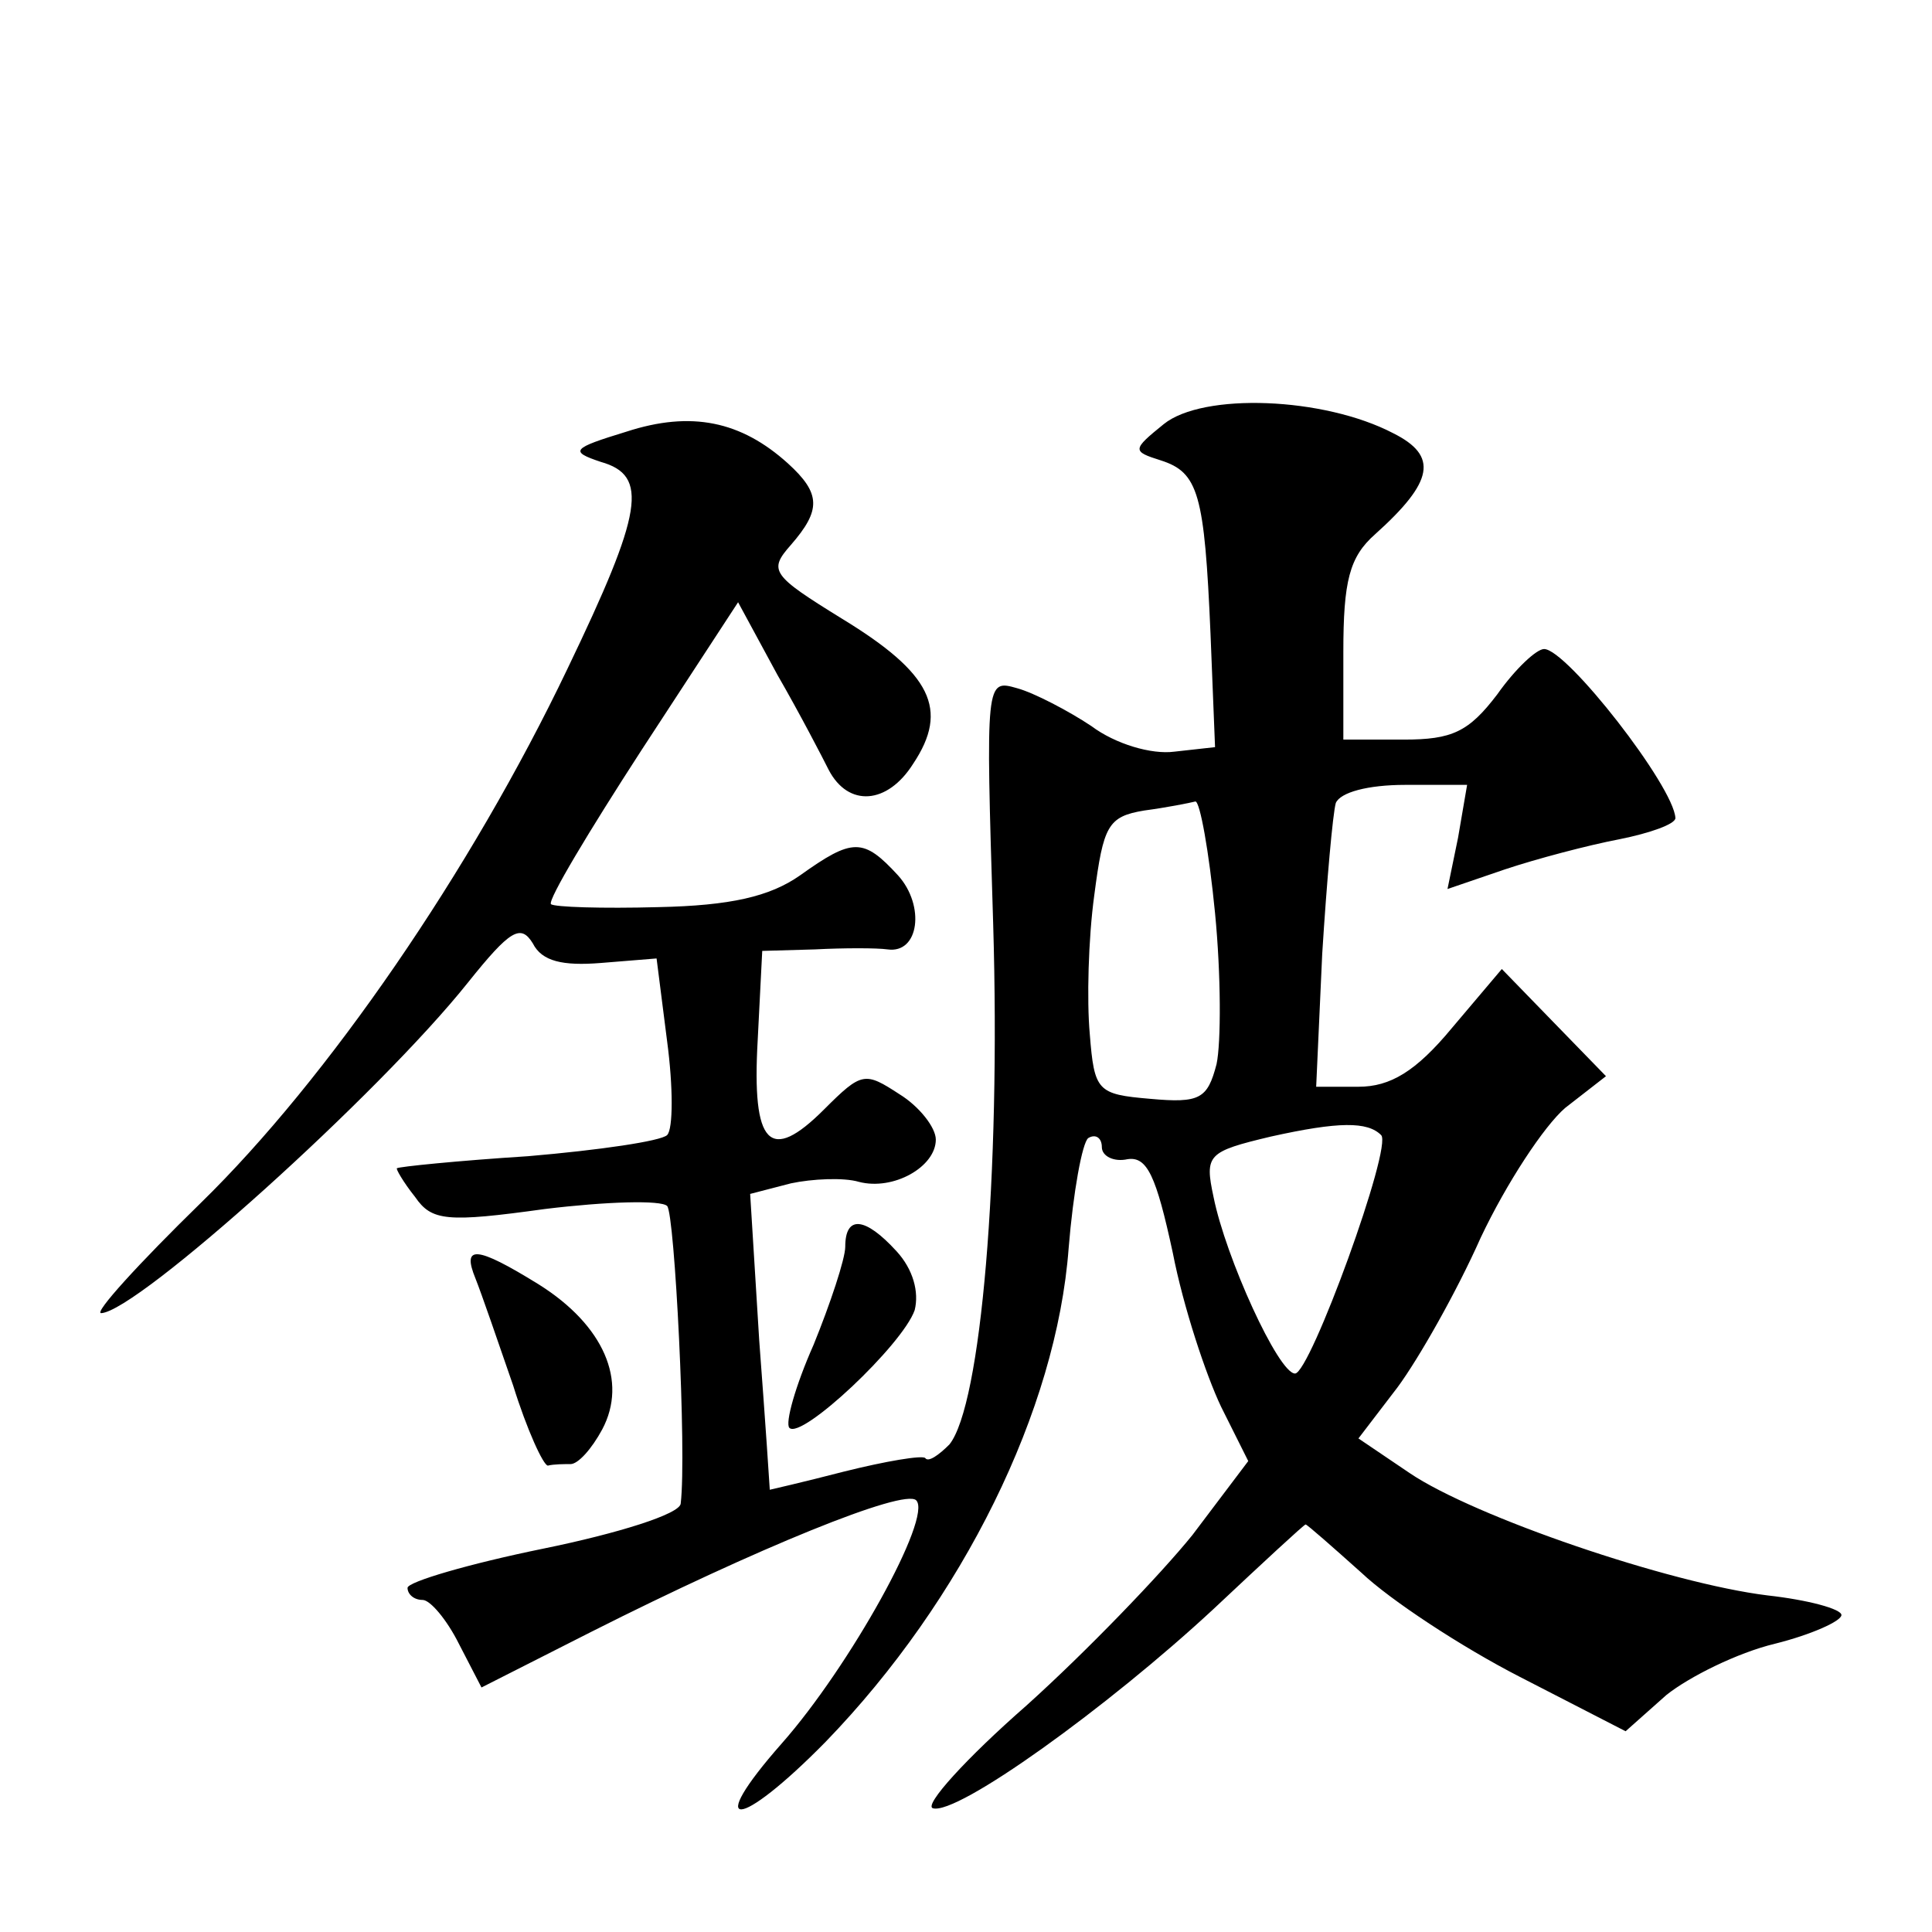 <?xml version="1.0" standalone="no"?>
<!DOCTYPE svg PUBLIC "-//W3C//DTD SVG 20010904//EN"
 "http://www.w3.org/TR/2001/REC-SVG-20010904/DTD/svg10.dtd">
<svg version="1.0" xmlns="http://www.w3.org/2000/svg"
 width="128pt" height="128pt" viewBox="0 0 128 128"
 preserveAspectRatio="xMidYMid meet">
<g transform="translate(0,128) scale(0.1,-0.1)"
fill="#0" stroke="none">
<path d="M771 999 c-21 -17 -21 -18 -2 -24 25 -8 29 -22 33 -115 l3 -75 -27 -3
c-15 -2 -39 5 -55 17 -15 10 -38 22 -49 25 -21 6 -21 6 -16 -156 5 -167 -8 -319
-29 -345 -7 -7 -14 -12 -16 -9 -2 2 -26 -2 -54 -9 -27 -7 -49 -12 -49 -12 0 1 -3
46 -7 99 l-6 97 27 7 c14 3 35 4 45 1 23 -6 51 10 51 28 0 8 -11 22 -24 30 -23
15 -25 15 -50 -10 -36 -36 -48 -24 -44 46 l3 59 35 1 c19 1 41 1 48 0 21 -3 25
29 7 49 -23 25 -30 25 -65 0 -20 -14 -46 -20 -94 -21 -37 -1 -69 0 -71 2 -2 3 25
48 60 102 l64 98 26 -48 c15 -26 30 -55 34 -63 13 -25 39 -23 56 4 24 36 12 60
-47 96 -47 29 -49 32 -34 49 20 23 20 34 -2 54 -31 28 -64 35 -107 21 -36 -11 -38
-13 -17 -20 32 -9 28 -33 -22 -137 -64 -134 -159 -272 -243 -354 -41 -40 -71 -73
-66 -73 24 1 184 145 243 219 28 35 35 39 43 26 6 -12 20 -15 45 -13 l37 3 7 -55
c4 -30 4 -58 0 -62 -4 -4 -45 -10 -92 -14 -47 -3 -86 -7 -87 -8 -1 0 4 -9 12 -19
11 -16 21 -17 86 -8 41 5 77 6 81 2 5 -5 13 -163 9 -197 0 -7 -42 -20 -91 -30 -49
-10 -90 -22 -90 -26 0 -4 4 -8 10 -8 5 0 16 -13 24 -29 l15 -29 73 37 c109 55 207
95 215 87 11 -11 -44 -110 -89 -161 -52 -59 -29 -58 29 1 91 94 153 220 161 327
3 37 9 70 13 73 5 3 9 0 9 -6 0 -6 8 -10 17 -8 13 2 19 -11 30 -62 7 -36 22 -81
32 -102 l18 -36 -37 -49 c-21 -26 -70 -77 -110 -113 -40 -35 -68 -66 -62 -68 16
-5 116 67 186 132 33 31 60 56 61 56 1 0 18 -15 37 -32 19 -18 66 -49 105 -69 l70
-36 27 24 c15 12 47 28 72 34 24 6 44 15 44 19 0 4 -22 10 -49 13 -65 8 -194 52
-237 81 l-34 23 26 34 c14 19 39 63 55 99 17 36 42 74 56 86 l27 21 -35 36 -34
35 -33 -39 c-24 -29 -41 -39 -62 -39 l-28 0 4 88 c3 48 7 93 9 100 3 7 21 12 46
12 l41 0 -6 -35 -7 -34 38 13 c21 7 55 16 76 20 20 4 37 10 37 14 -1 21 -72 112
-87 112 -5 0 -19 -13 -31 -30 -19 -25 -30 -30 -62 -30 l-40 0 0 58 c0 47 4 63 21
78 39 35 42 52 12 67 -46 24 -126 27 -152 6z m34 -324 c4 -41 4 -86 1 -100 -6 -23
-11 -26 -44 -23 -35 3 -37 5 -40 43 -2 22 -1 63 3 92 6 46 9 52 33 56 15 2 30 5
34 6 3 0 9 -33 13 -74z m110 -147 c8 -7 -47 -158 -57 -158 -11 0 -46 77 -54 117
-6 28 -4 30 38 40 45 10 64 10 73 1z M560 454 c0 -8 -10 -38 -21 -65 -12 -27 -19
-52 -16 -55 8 -8 75 55 83 78 3 12 -1 27 -12 39 -21 23 -34 24 -34 3z M315 433
c4 -10 15 -42 25 -71 9 -29 20 -53 23 -53 4 1 11 1 15 1 5 0 14 10 21 23 17 32
1 69 -42 96 -42 26 -51 26 -42 4z"/>
</g>
</svg>
